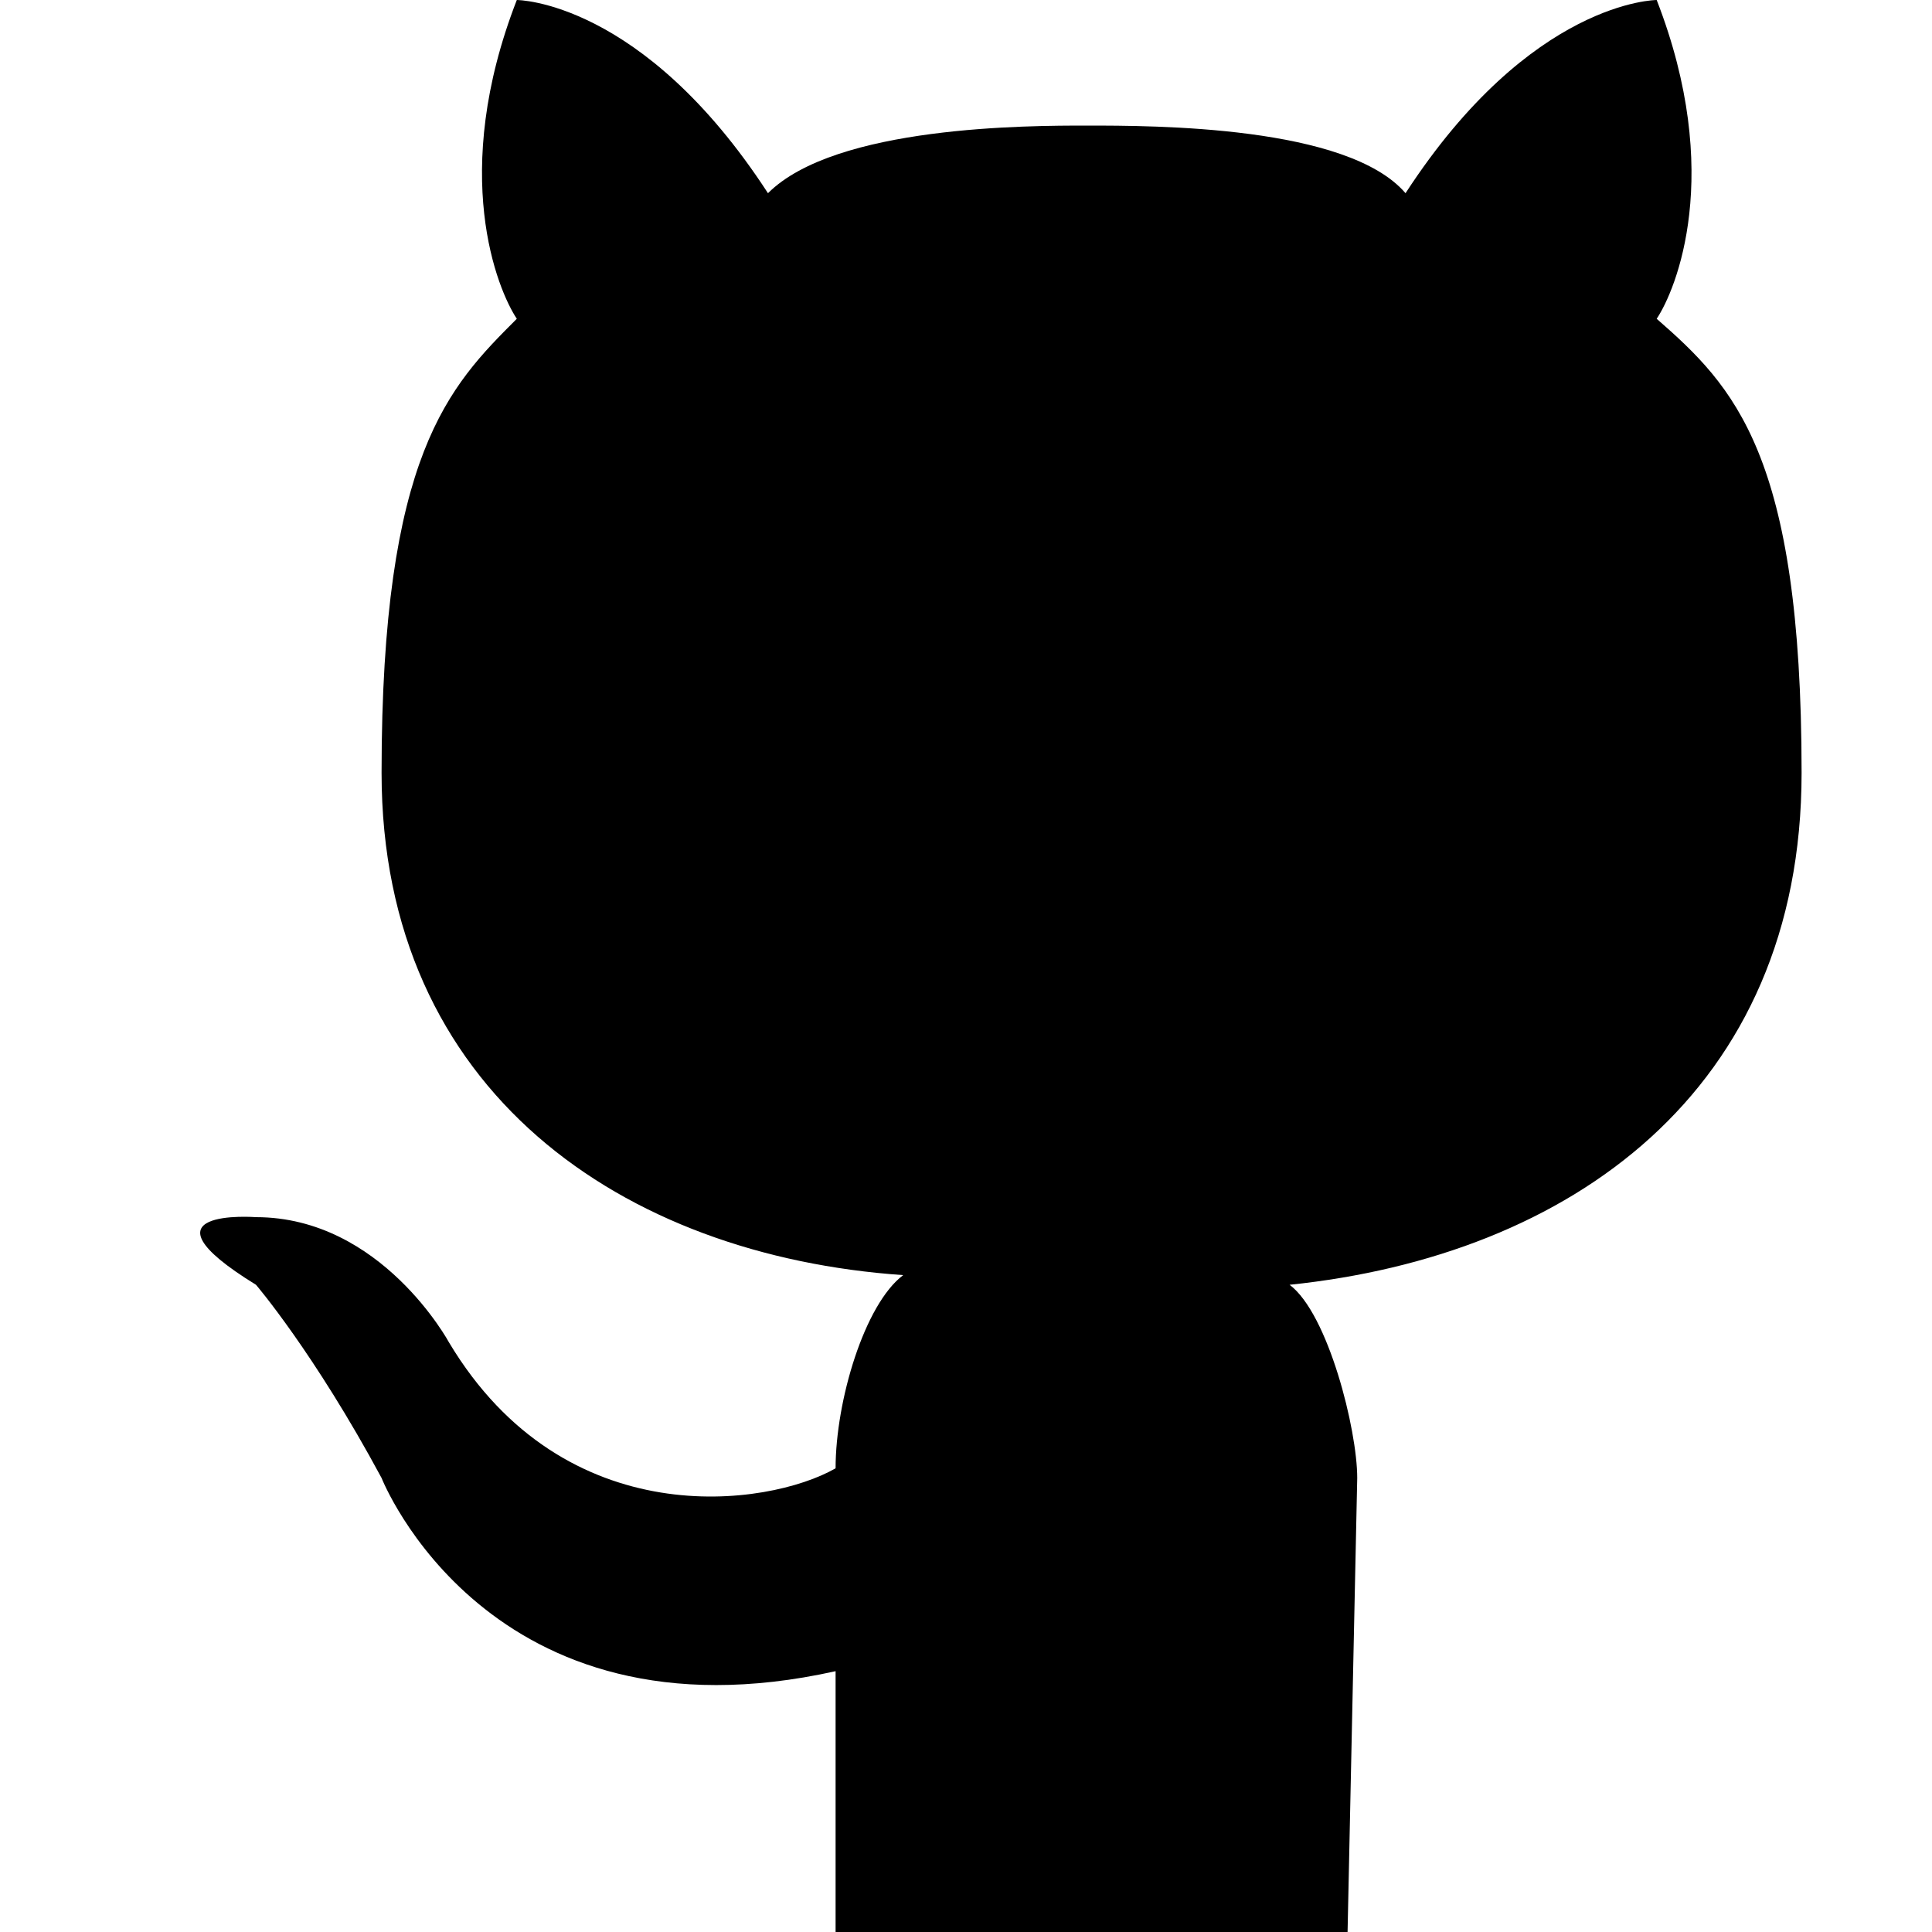 <!-- Generated by IcoMoon.io -->
<svg version="1.1" xmlns="http://www.w3.org/2000/svg" width="32" height="32" viewBox="0 0 32 32">
<title>github</title>
<path d="M22.32 32h-8.48c0 0 0-2.56 0-4.32-5.76 1.28-7.52-3.2-7.52-3.2-1.12-2.080-2.080-3.2-2.080-3.2-2.080-1.28 0-1.12 0-1.12 2.080 0 3.2 2.080 3.2 2.080 1.92 3.2 5.28 2.72 6.4 2.080 0-1.12 0.48-2.72 1.12-3.2-4.64-0.32-8.64-3.040-8.64-8.32s1.12-6.4 2.24-7.52c-0.32-0.48-1.12-2.4 0-5.28 0 0 2.080 0 4.16 3.2 1.12-1.12 4.32-1.12 5.28-1.12 1.12 0 4.32 0 5.28 1.12 2.080-3.2 4.16-3.2 4.16-3.2 1.12 2.88 0.32 4.8 0 5.28 1.28 1.12 2.4 2.24 2.4 7.52s-3.84 8-8.48 8.48c0.64 0.48 1.12 2.4 1.12 3.2l-0.16 7.52z"></path>
</svg>
